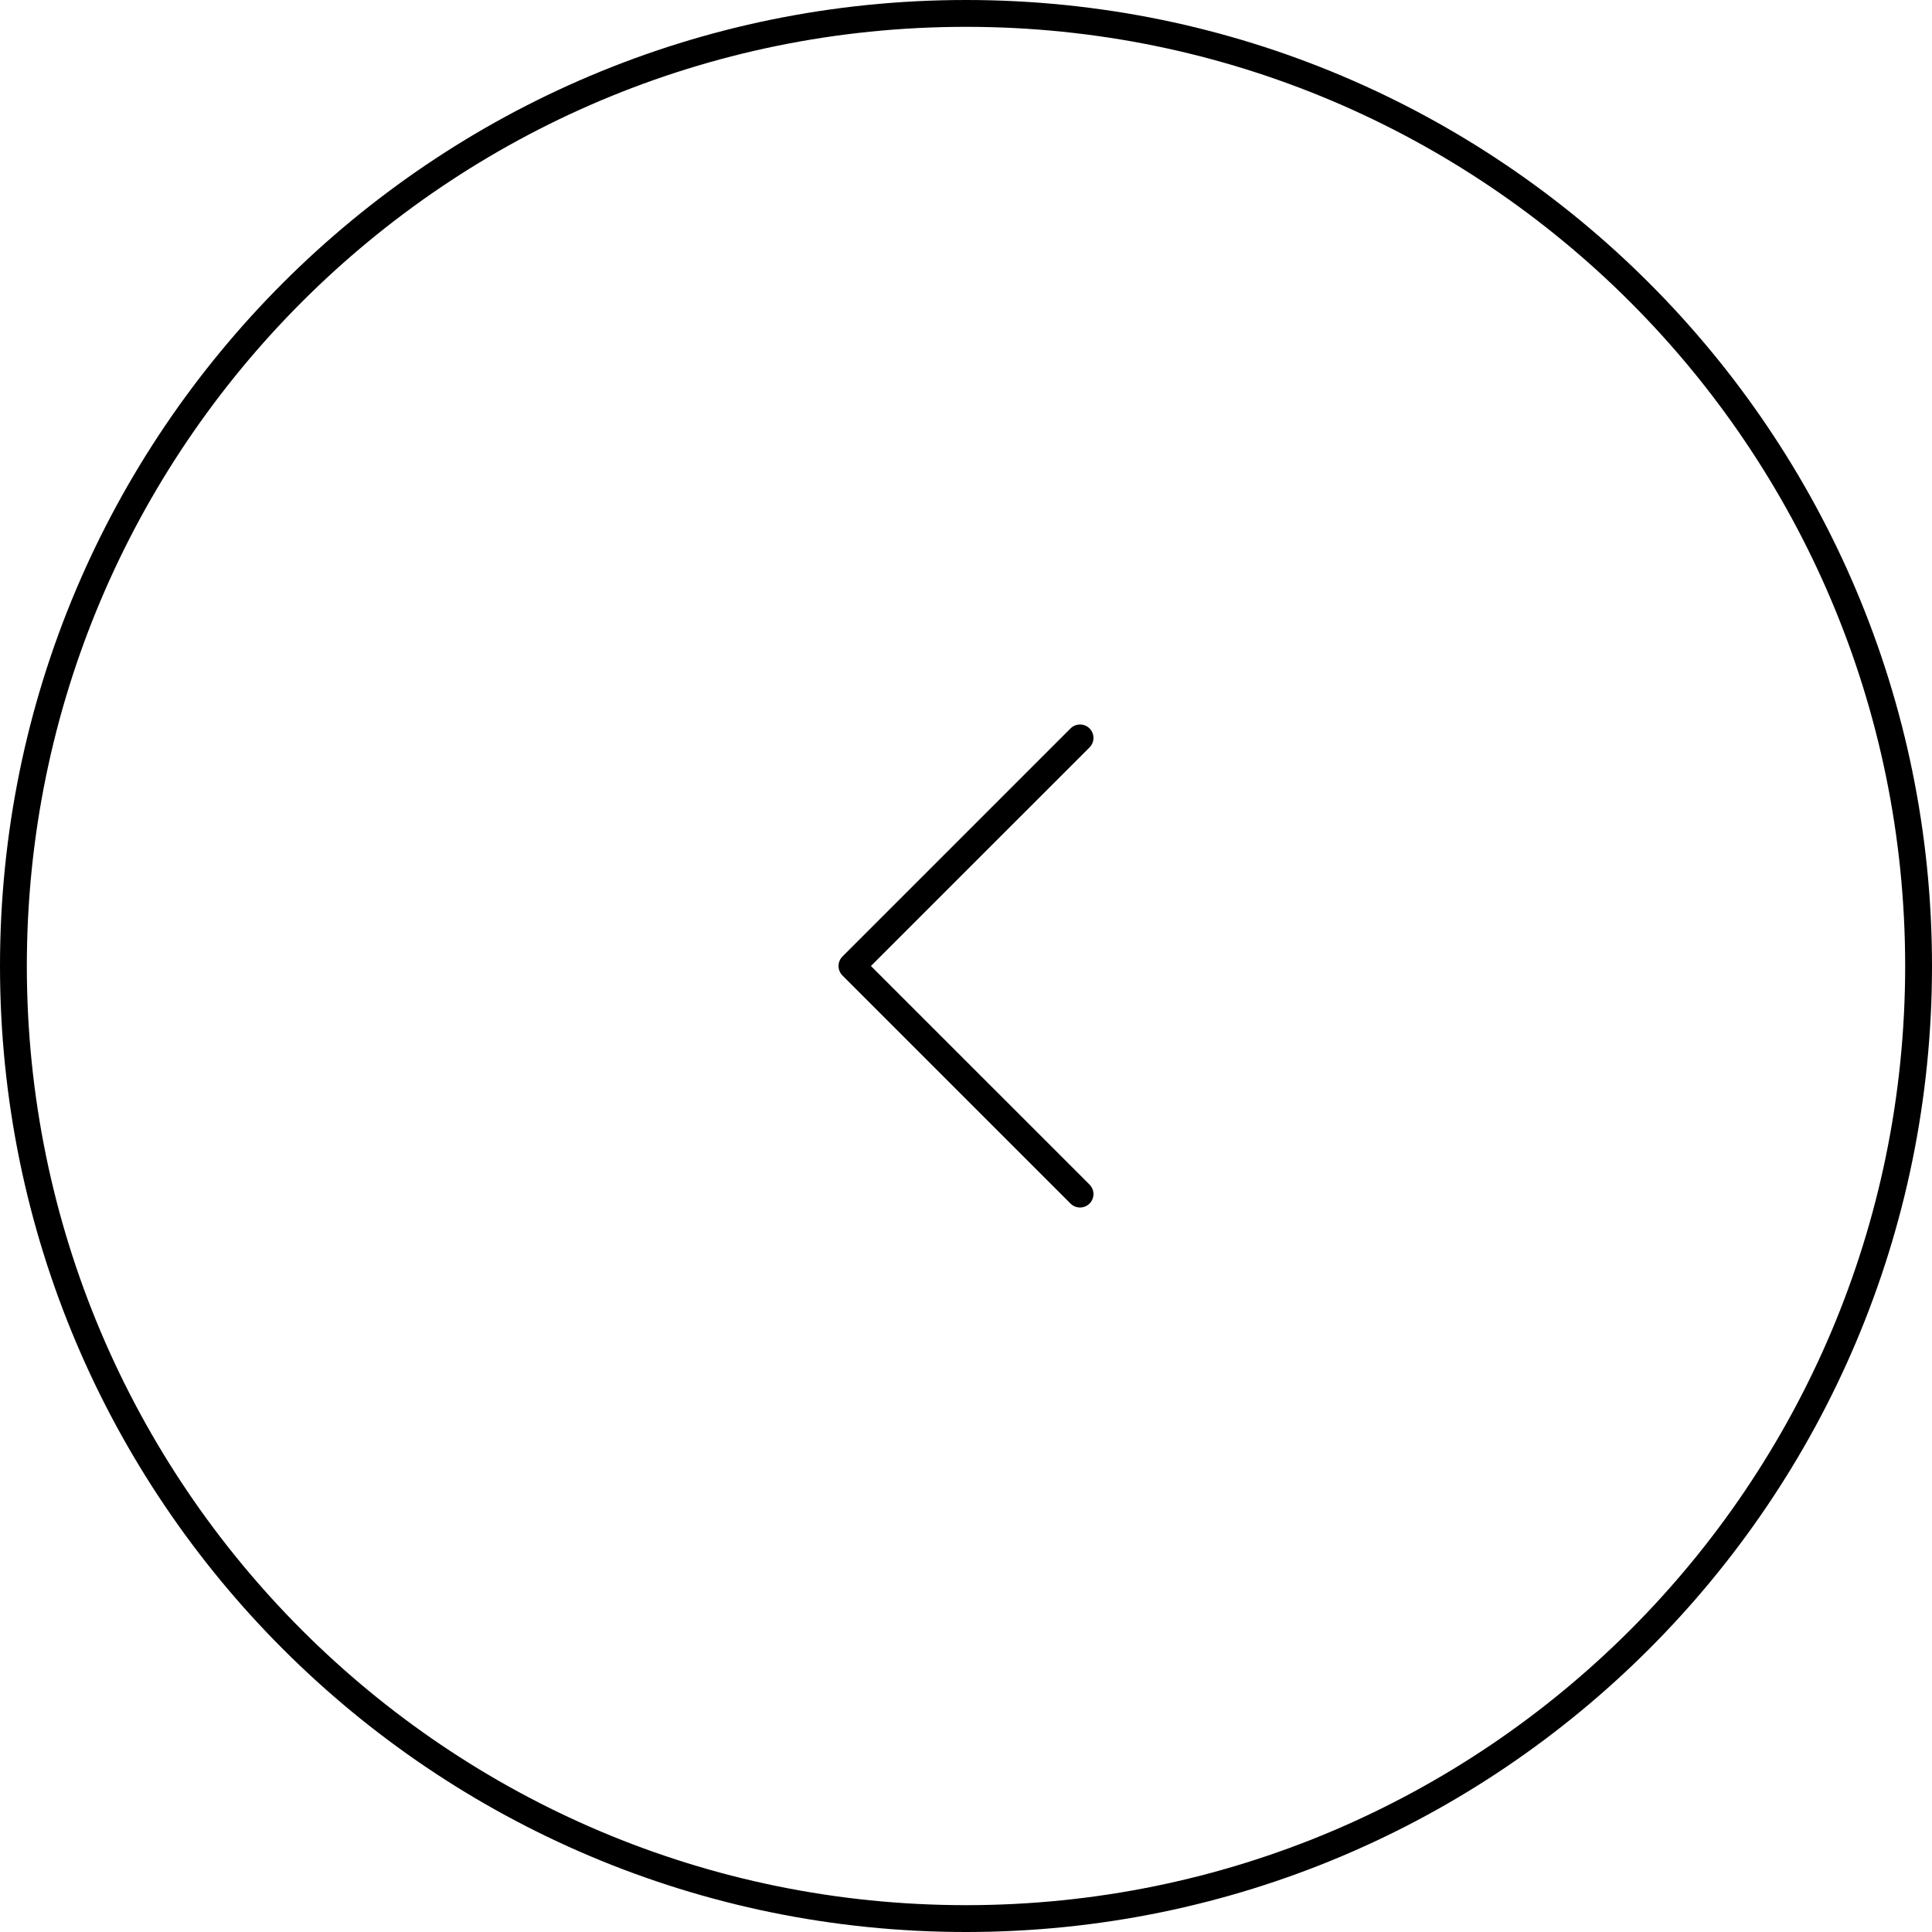 <svg xmlns="http://www.w3.org/2000/svg" width="72" height="72" viewBox="0 0 72 72" fill="none"><path id="LEFT ARROW" fill-rule="evenodd" clip-rule="evenodd" d="M71 36C71 55.33 55.33 71 36 71C16.67 71 1 55.33 1 36C1 16.67 16.67 1 36 1C55.33 1 71 16.67 71 36ZM72 36C72 55.882 55.882 72 36 72C16.118 72 0 55.882 0 36C0 16.118 16.118 0 36 0C55.882 0 72 16.118 72 36ZM39.896 44.854C40.092 45.049 40.408 45.049 40.604 44.854C40.799 44.658 40.799 44.342 40.604 44.146L32.457 36L40.604 27.854C40.799 27.658 40.799 27.342 40.604 27.146C40.408 26.951 40.092 26.951 39.896 27.146L31.396 35.646C31.201 35.842 31.201 36.158 31.396 36.354L39.896 44.854Z" fill="black"></path></svg>